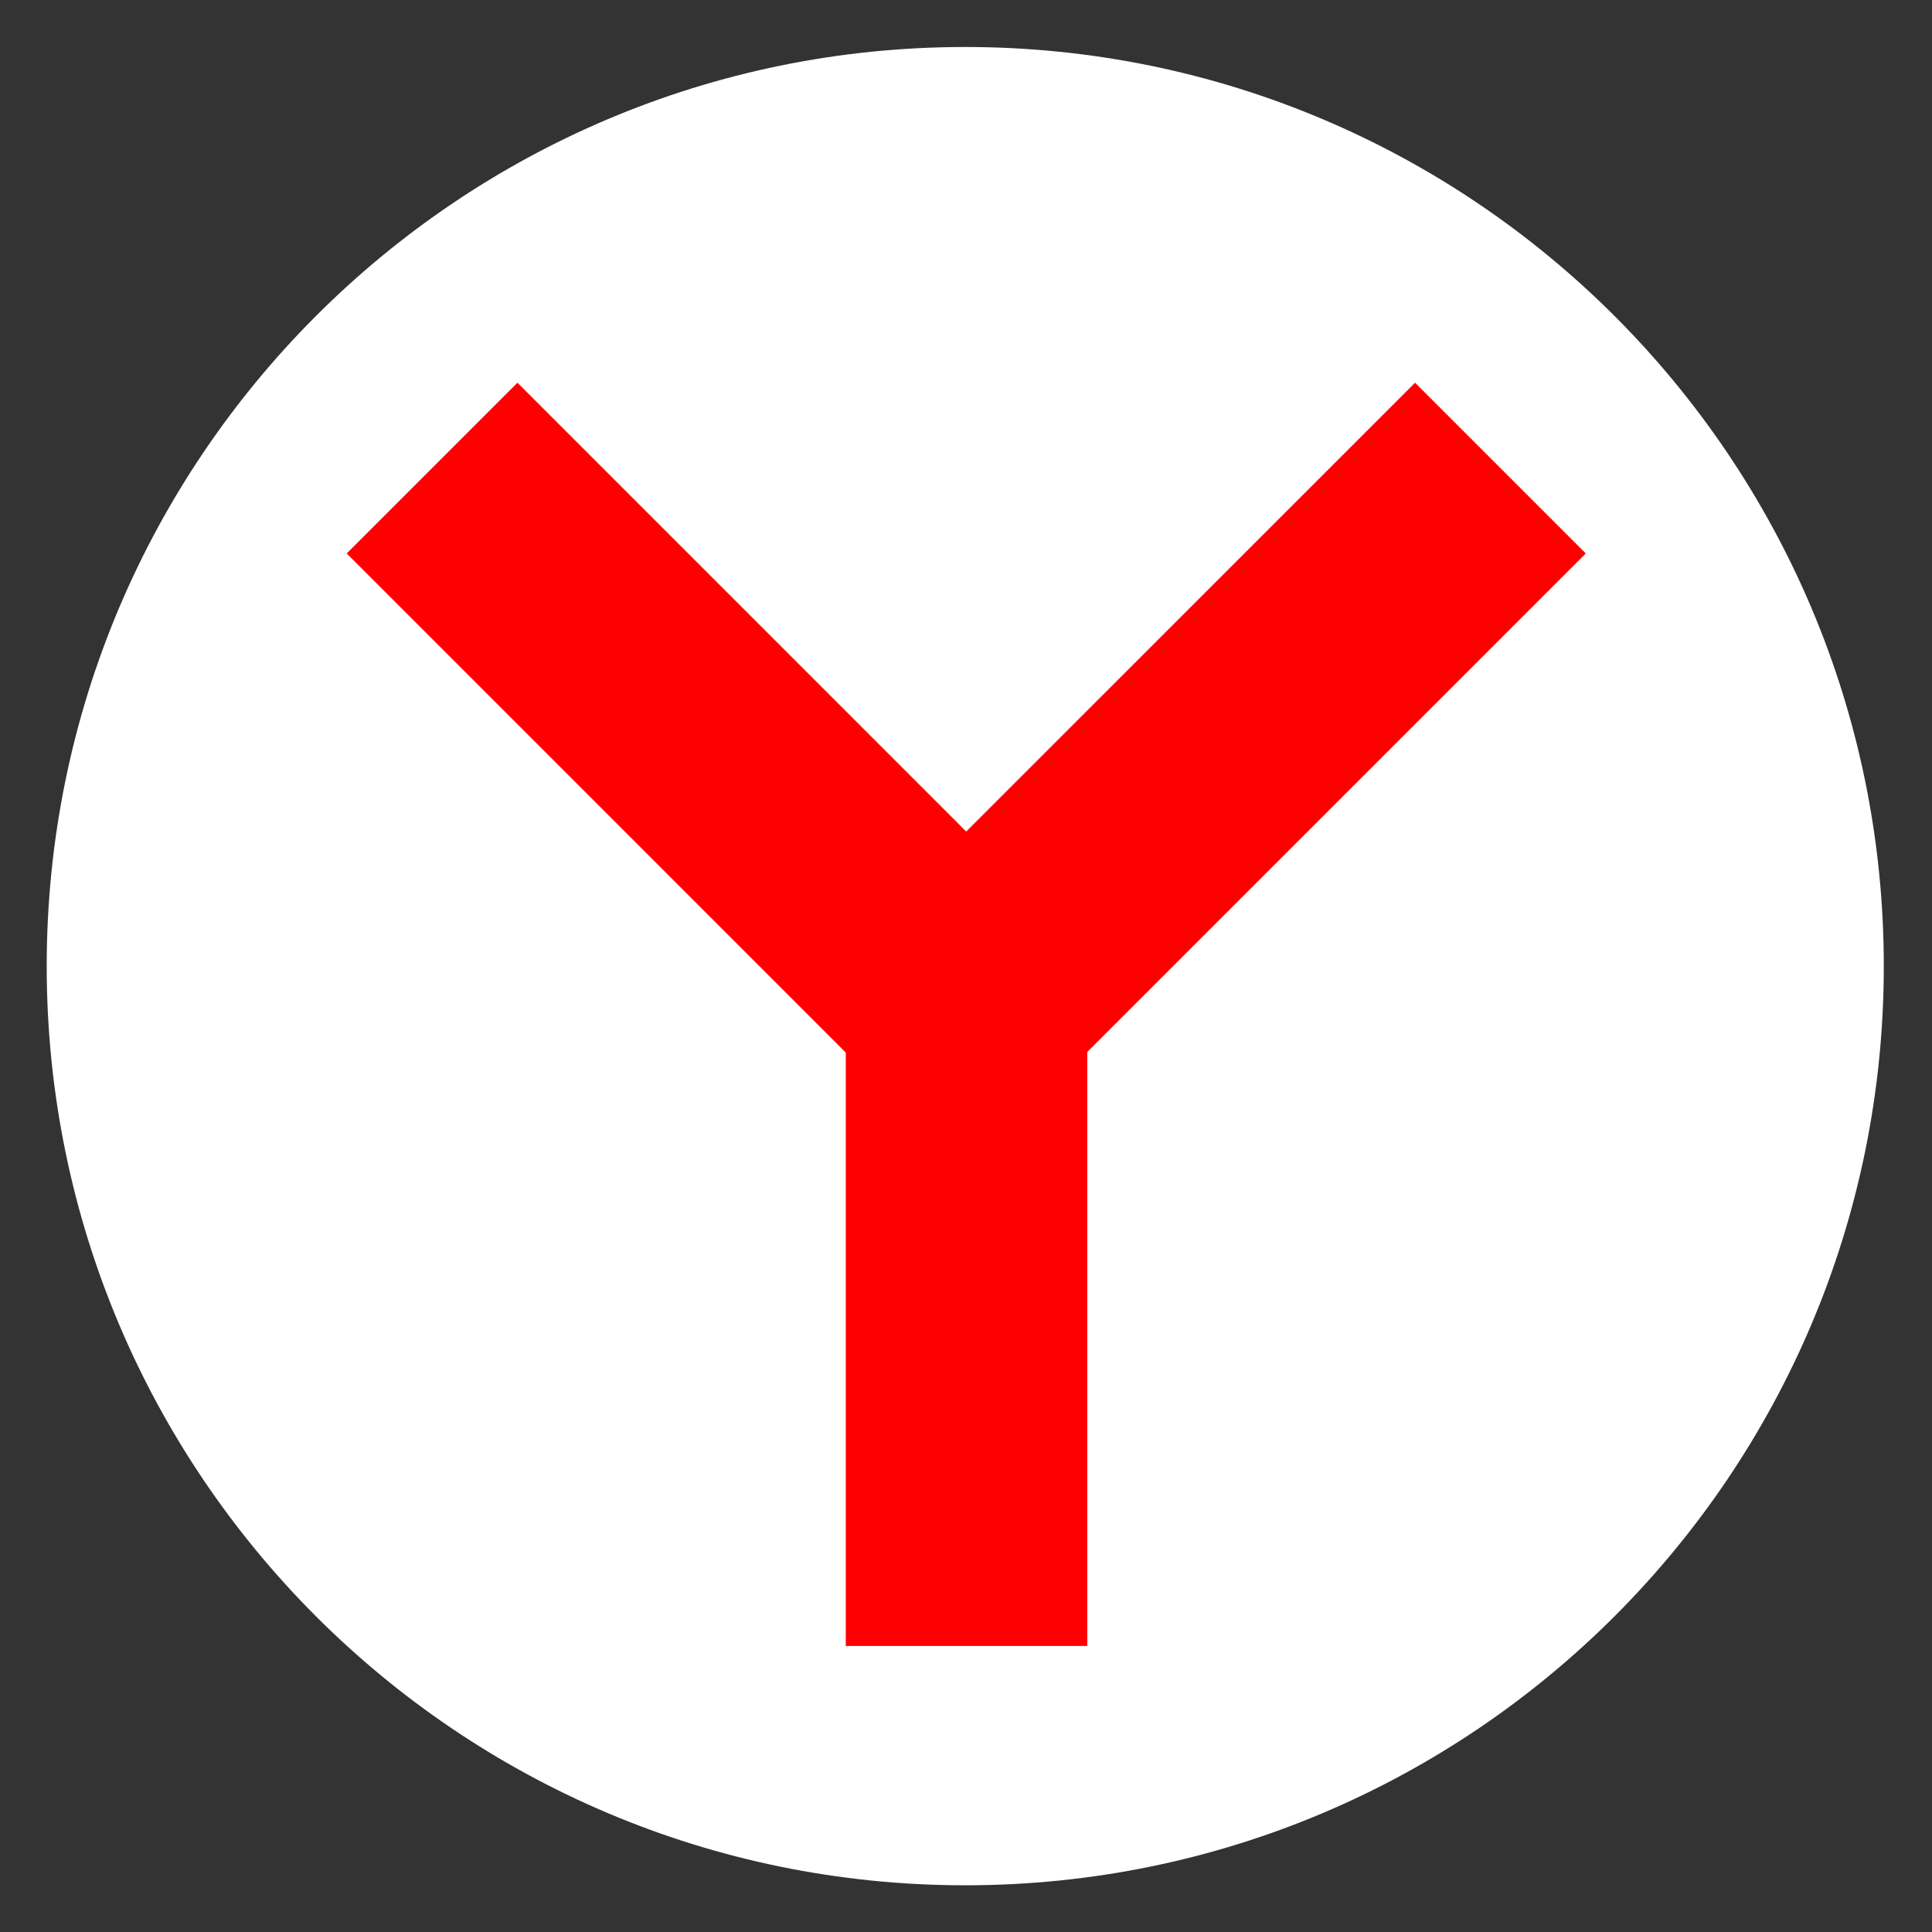 <?xml version="1.0" encoding="UTF-8"?> <svg xmlns="http://www.w3.org/2000/svg" width="40" height="40" viewBox="0 0 40 40" fill="none"><rect x="0" y="0" width="40" height="40" fill="#333333" stroke="none"/><g clip-path="url(#clip0_2007_21046)"><path d="M19.984 39.033C30.488 39.033 39.002 30.513 39.002 20.003C39.002 9.493 30.488 0.973 19.984 0.973C9.481 0.973 0.967 9.493 0.967 20.003C0.967 30.513 9.481 39.033 19.984 39.033Z" fill="white"></path><path d="M10.713 7.924L7.178 11.459L17.511 21.793V34.078H22.511V21.78L32.832 11.459L29.297 7.924L20.004 17.216L10.713 7.924Z" fill="#FF0000"></path></g><defs><clipPath id="clip0_2007_21046"><rect width="40" height="40" fill="white"></rect></clipPath></defs></svg> 